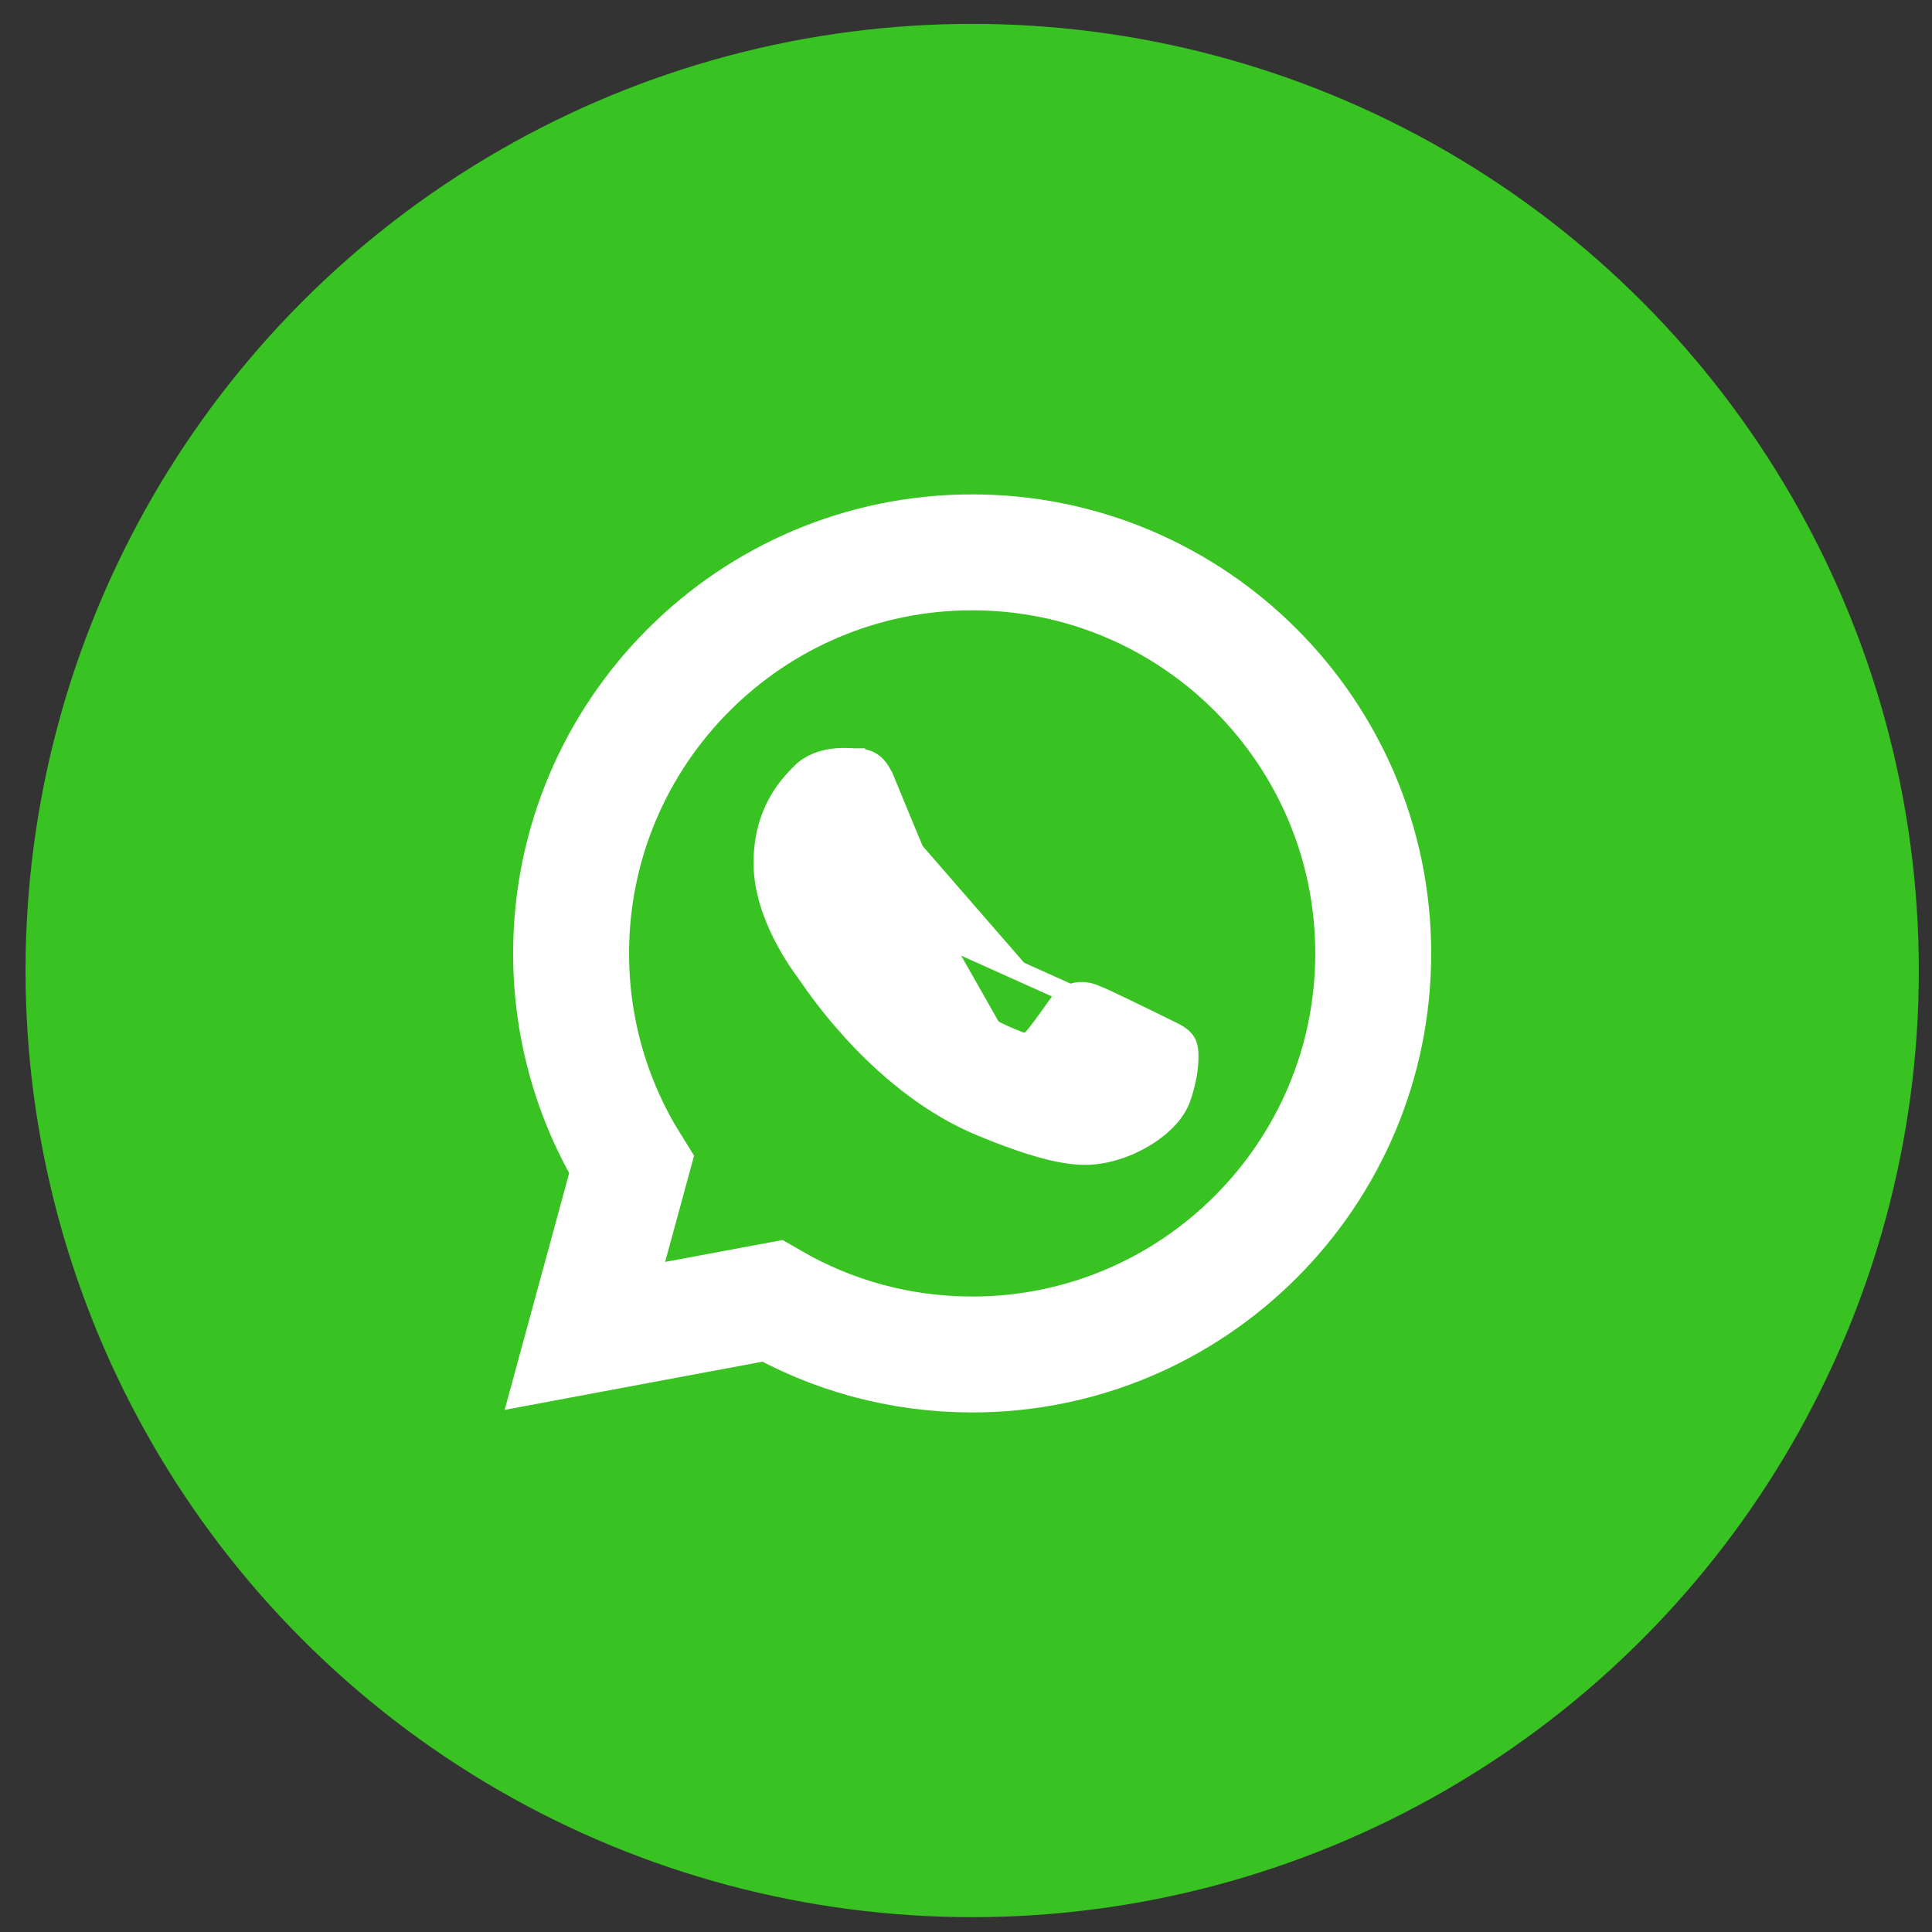 <svg width="50" height="50" viewBox="0 0 50 50" fill="none" xmlns="http://www.w3.org/2000/svg">
<rect x="0" y="0" width="50" height="50" fill="#333333" stroke="none"/>
<circle cx="25.16" cy="25.117" r="24.499" fill="#39C322"/>
<path d="M19.982 33.668C21.509 34.552 23.277 35.054 25.162 35.054C30.887 35.054 35.539 30.398 35.539 24.675C35.539 18.951 30.887 14.295 25.162 14.295H25.157C19.433 14.295 14.78 18.95 14.78 24.675C14.78 26.679 15.352 28.557 16.343 30.147L15.766 32.265L15.137 34.573L17.489 34.133L19.982 33.668Z" fill="#39C322" stroke="white" stroke-width="3"/>
<path d="M22.115 19.867L22.127 19.617C22.119 19.617 22.111 19.616 22.103 19.616C22.021 19.612 21.924 19.607 21.817 19.607C21.441 19.607 21.01 19.715 20.731 20L20.731 20C20.723 20.008 20.716 20.016 20.708 20.024C20.422 20.315 19.752 20.997 19.752 22.336C19.752 23.03 20.003 23.697 20.259 24.202C20.503 24.683 20.761 25.035 20.842 25.145C20.846 25.152 20.851 25.157 20.854 25.162L20.854 25.162L20.857 25.166C20.865 25.176 20.881 25.2 20.905 25.234C21.218 25.69 22.884 28.116 25.381 29.15C26.409 29.576 27.091 29.776 27.584 29.854C28.087 29.934 28.386 29.886 28.639 29.832L28.64 29.832C29.011 29.751 29.423 29.576 29.772 29.34C30.117 29.106 30.432 28.792 30.565 28.418L30.565 28.418C30.679 28.094 30.737 27.793 30.758 27.554C30.768 27.434 30.77 27.327 30.763 27.238C30.758 27.161 30.744 27.059 30.699 26.979L30.699 26.979L30.698 26.977C30.629 26.858 30.516 26.788 30.427 26.739C30.374 26.71 30.305 26.677 30.233 26.642C30.188 26.62 30.141 26.598 30.097 26.576L30.097 26.575C29.966 26.51 29.582 26.32 29.201 26.137C28.833 25.959 28.442 25.773 28.301 25.724C28.152 25.668 27.984 25.642 27.813 25.686C27.637 25.732 27.491 25.844 27.375 26.008L27.579 26.152M22.115 19.867L22.125 19.617C22.129 19.617 22.132 19.617 22.136 19.617C22.255 19.622 22.418 19.629 22.567 19.726C22.719 19.826 22.819 19.992 22.909 20.209L22.91 20.209C22.977 20.371 23.072 20.602 23.173 20.848C23.401 21.401 23.661 22.03 23.702 22.119C23.768 22.255 23.883 22.532 23.739 22.817C23.646 23.013 23.557 23.116 23.441 23.249C23.433 23.258 23.424 23.268 23.416 23.278C23.357 23.346 23.3 23.407 23.246 23.463C23.236 23.474 23.226 23.485 23.216 23.495C23.153 23.562 23.095 23.626 23.035 23.7L23.031 23.705L23.031 23.705C22.962 23.785 22.935 23.821 22.924 23.855C22.92 23.866 22.919 23.875 22.92 23.888C22.922 23.901 22.928 23.928 22.952 23.969C23.101 24.22 23.606 25.043 24.343 25.699L24.343 25.699C25.222 26.481 25.942 26.772 26.275 26.906C26.305 26.919 26.332 26.929 26.355 26.939L26.259 27.17M22.115 19.867C22.107 19.866 22.099 19.866 22.09 19.866C22.008 19.861 21.917 19.857 21.817 19.857C21.478 19.857 21.124 19.957 20.909 20.175C20.902 20.183 20.894 20.191 20.886 20.199C20.612 20.478 20.002 21.099 20.002 22.336C20.002 23.576 20.881 24.776 21.044 24.998C21.049 25.005 21.052 25.01 21.056 25.015L23.477 22.226C23.433 22.135 23.164 21.482 22.933 20.922C22.835 20.683 22.743 20.46 22.679 20.305C22.506 19.893 22.376 19.878 22.115 19.867ZM26.259 27.17L26.355 26.939C26.503 27 26.637 26.97 26.703 26.9C26.862 26.728 27.057 26.454 27.273 26.15C27.307 26.103 27.341 26.055 27.375 26.007L27.579 26.152M26.259 27.17C26.473 27.259 26.729 27.238 26.885 27.071C27.057 26.886 27.264 26.595 27.478 26.294C27.511 26.247 27.545 26.199 27.579 26.152M26.259 27.17C26.236 27.16 26.209 27.149 26.179 27.137C25.84 27 25.088 26.697 24.177 25.886C23.409 25.202 22.887 24.351 22.736 24.096C22.588 23.839 22.716 23.689 22.834 23.55C22.836 23.548 22.838 23.545 22.841 23.543L28.216 25.959C27.981 25.87 27.756 25.901 27.579 26.152" fill="white" stroke="white" stroke-width="0.5"/>
</svg>
